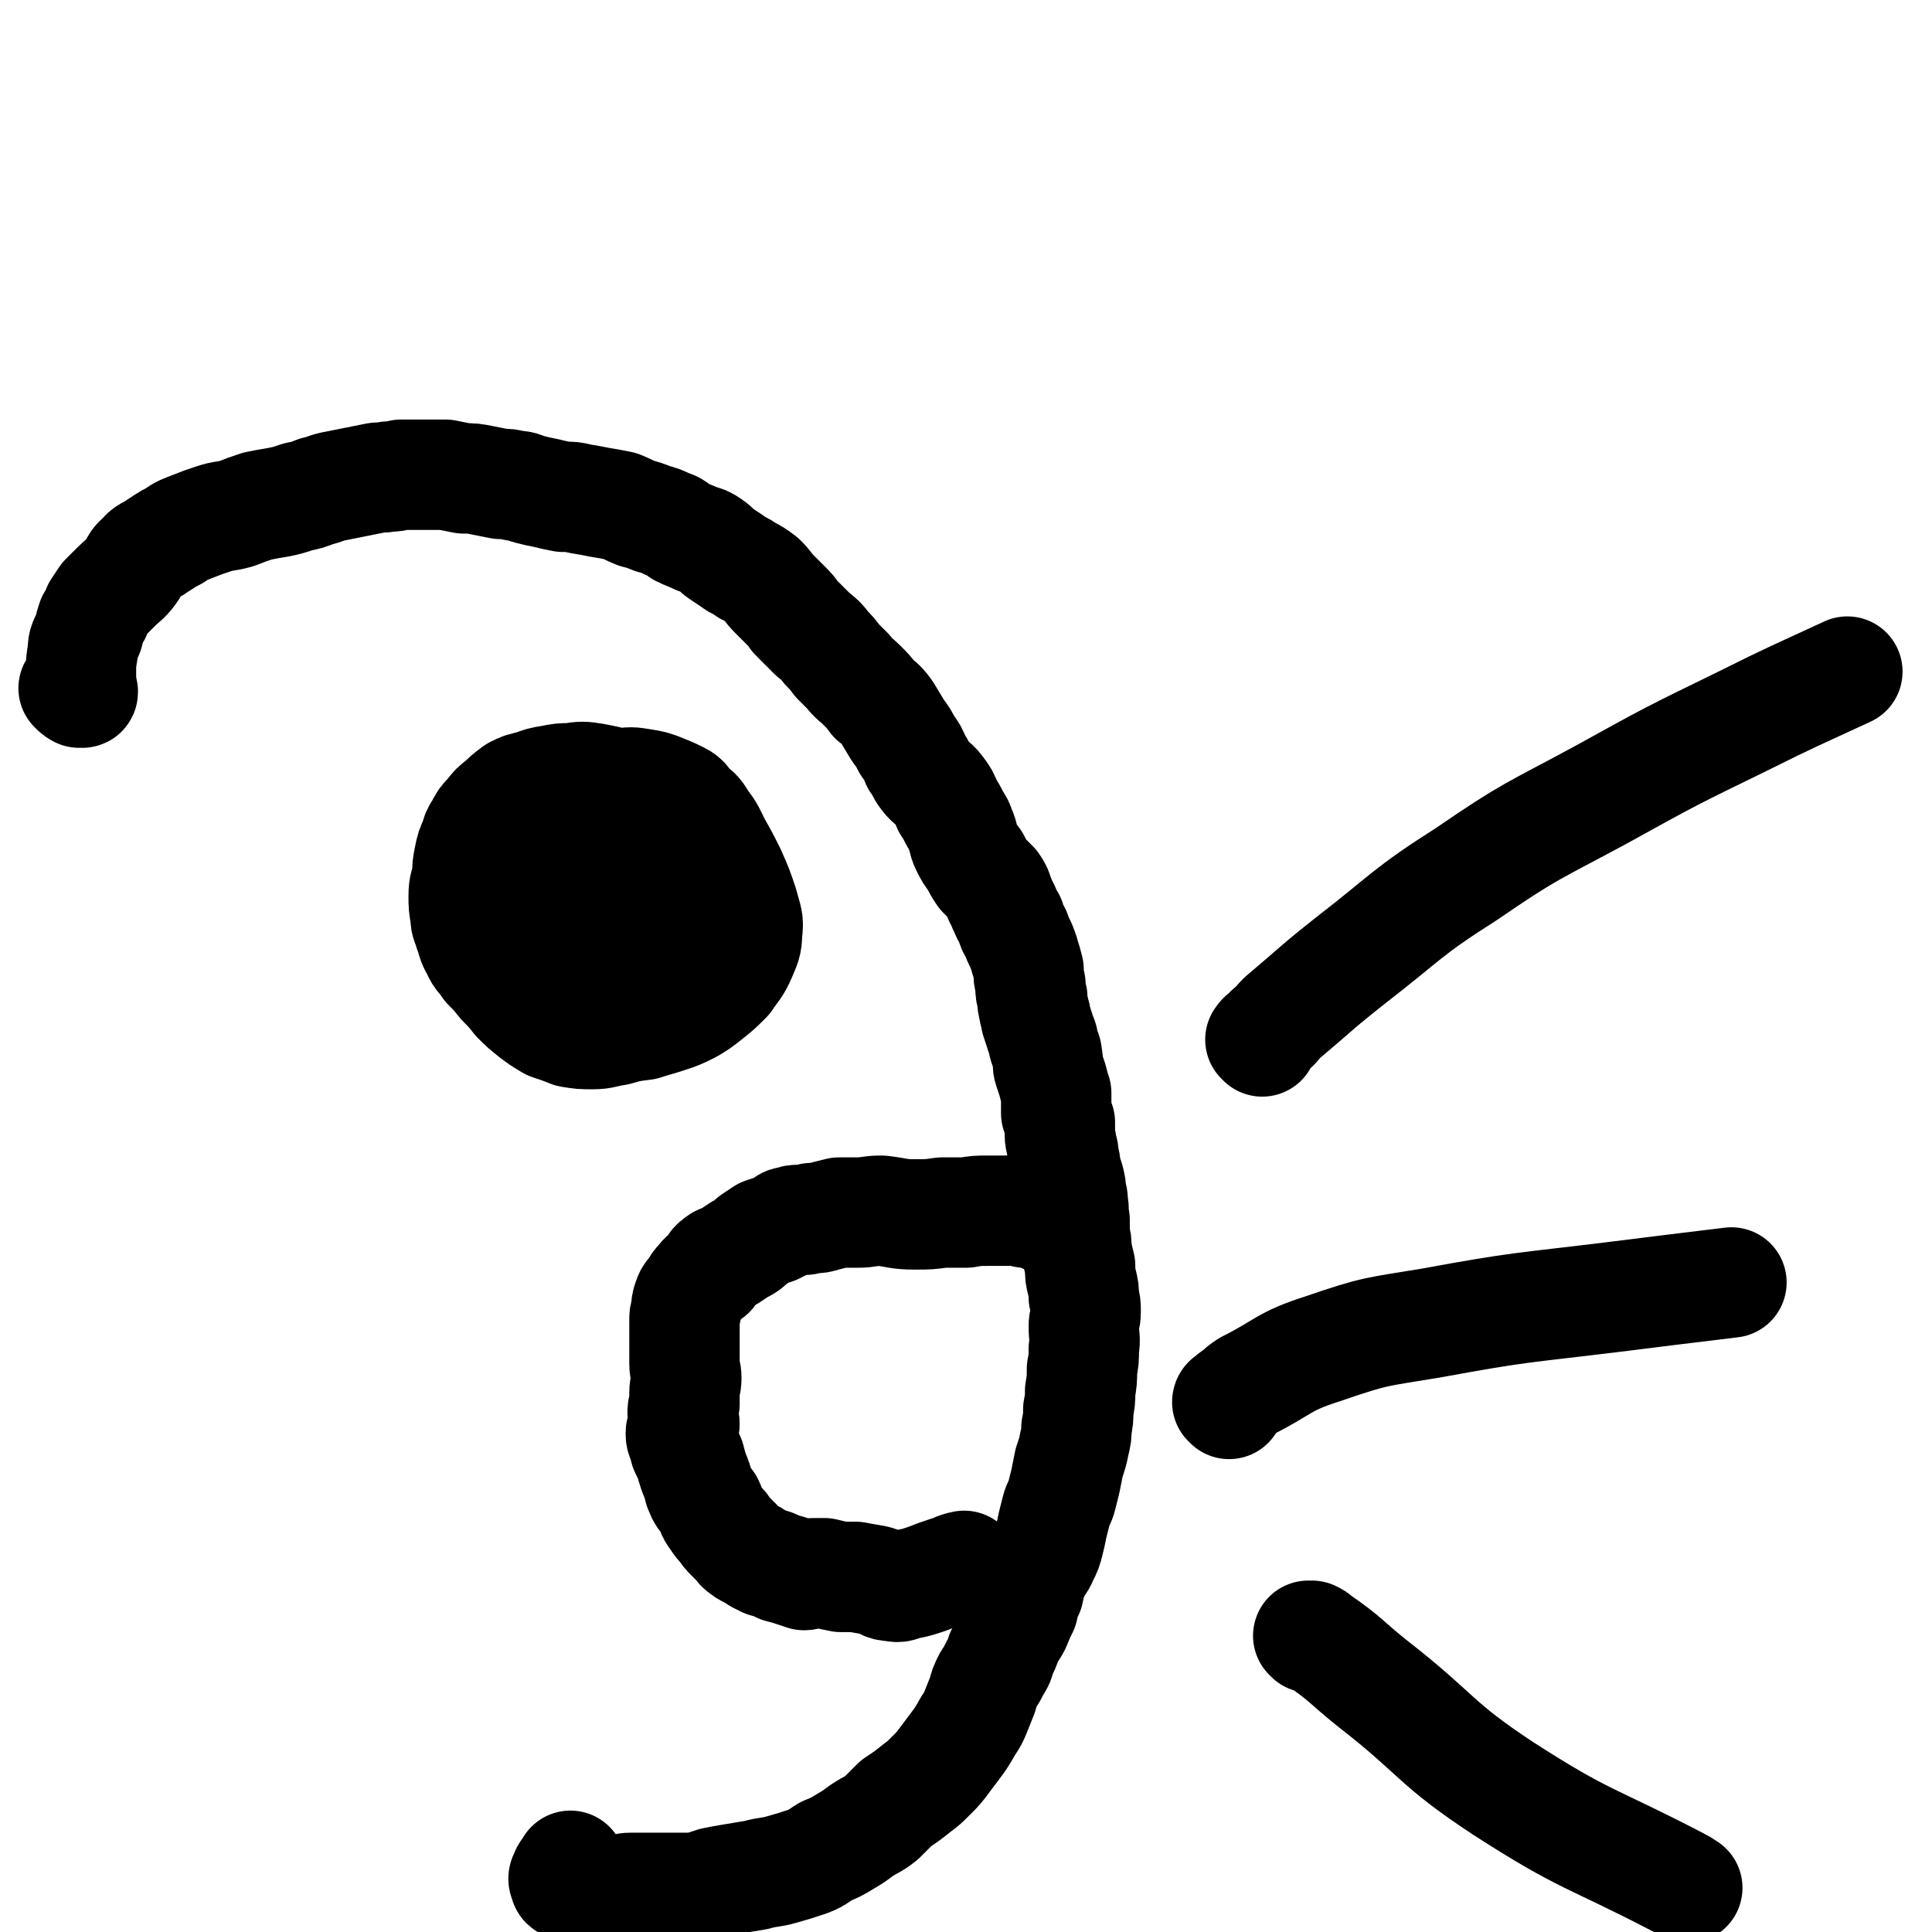 <svg viewBox='0 0 1050 1050' version='1.1' xmlns='http://www.w3.org/2000/svg' xmlns:xlink='http://www.w3.org/1999/xlink'><g fill='none' stroke='#000000' stroke-width='60' stroke-linecap='round' stroke-linejoin='round'><path d='M41,375c0,0 -1,-1 -1,-1 1,0 1,1 2,1 0,1 0,1 1,1 0,1 0,0 1,0 0,0 1,1 1,0 0,0 0,0 0,0 -1,-5 -1,-5 -1,-10 0,-6 0,-6 1,-12 0,-5 1,-5 3,-10 1,-4 1,-4 2,-7 2,-3 2,-3 3,-6 2,-3 2,-3 4,-6 3,-3 3,-3 6,-6 4,-4 5,-4 8,-8 3,-4 2,-5 6,-8 3,-4 4,-3 8,-6 5,-3 4,-3 10,-6 4,-3 5,-3 10,-5 5,-2 5,-2 11,-4 6,-2 6,-1 13,-3 5,-2 5,-2 11,-4 5,-1 5,-1 11,-2 5,-1 5,-1 11,-3 5,-1 5,-1 10,-3 5,-1 5,-2 11,-3 5,-1 5,-1 10,-2 5,-1 5,-1 10,-2 4,-1 4,0 8,-1 3,0 3,0 7,-1 4,0 4,0 7,0 4,0 4,0 8,0 5,0 5,0 9,0 5,1 5,1 10,2 5,0 5,0 10,1 5,1 5,1 10,2 4,0 4,0 8,1 4,0 4,1 8,2 4,1 4,1 9,2 4,1 4,1 9,2 5,0 5,0 9,1 6,1 6,1 11,2 6,1 6,1 11,2 5,2 4,2 9,4 4,1 4,1 9,3 4,1 4,1 8,3 4,1 4,2 7,4 4,2 5,2 9,4 4,1 4,1 7,3 3,2 3,3 6,5 3,2 3,2 6,4 4,3 4,2 8,5 4,2 4,2 8,5 4,4 3,4 7,8 3,3 3,3 6,6 3,3 3,3 5,6 3,3 3,3 5,5 3,3 3,3 5,5 4,3 4,3 7,7 3,3 3,3 6,7 3,3 3,3 6,6 3,4 4,4 7,7 4,4 4,4 7,8 4,3 4,3 7,7 3,5 3,5 6,10 3,4 3,4 5,8 3,4 3,4 5,9 3,4 2,4 5,8 3,4 4,3 7,7 3,4 3,4 5,9 2,3 2,3 4,7 2,3 2,3 3,6 2,4 1,5 3,9 2,4 2,4 5,8 2,4 2,4 4,7 3,3 3,3 6,6 2,3 2,3 3,7 2,3 1,3 3,6 1,3 1,3 3,6 1,4 1,4 3,7 1,3 1,3 3,7 1,3 1,2 2,6 1,3 1,3 2,7 0,4 0,4 1,8 0,4 0,4 1,7 0,3 0,3 1,7 0,2 1,2 1,5 1,3 1,3 2,6 1,4 2,4 2,7 1,4 2,4 2,7 1,4 0,4 1,7 1,3 1,3 2,6 1,4 1,4 2,7 0,3 0,3 0,6 0,3 0,3 0,5 1,3 1,3 2,5 0,3 0,3 0,7 0,3 1,3 1,6 1,3 1,3 1,6 1,3 1,3 1,6 1,3 1,3 2,6 1,4 1,4 1,7 1,3 1,3 1,6 1,4 0,5 1,9 0,4 0,4 0,8 1,4 1,4 1,8 1,5 1,5 2,9 0,5 0,5 1,9 1,4 1,4 1,8 1,4 1,4 1,8 0,4 -1,4 -1,8 0,6 1,6 0,12 0,6 0,6 -1,11 0,6 0,6 -1,12 0,5 0,5 -1,10 0,5 0,5 -1,10 0,4 0,4 -1,8 -1,5 -1,5 -3,11 -1,5 -1,5 -2,10 -1,4 -1,4 -2,8 -1,4 -2,4 -3,8 -1,4 -1,4 -2,8 -1,5 -1,5 -2,9 -1,4 -1,4 -3,8 -2,5 -3,4 -5,9 -2,5 -2,5 -3,10 -2,4 -2,4 -3,9 -2,4 -2,4 -4,9 -2,4 -3,4 -5,9 -1,3 -1,3 -3,7 -1,4 -1,4 -3,7 -2,4 -2,4 -4,7 -2,4 -2,4 -3,8 -2,5 -2,5 -4,10 -2,5 -3,5 -5,9 -3,5 -3,5 -6,9 -3,4 -3,4 -6,8 -3,4 -3,4 -7,8 -4,4 -4,4 -8,7 -5,4 -5,4 -11,8 -4,4 -4,4 -8,8 -5,4 -5,3 -11,7 -4,3 -4,3 -9,6 -5,3 -5,3 -10,5 -5,3 -5,4 -11,6 -6,2 -6,2 -13,4 -7,2 -7,1 -14,3 -6,1 -6,1 -12,2 -6,1 -6,1 -11,2 -6,2 -6,2 -11,3 -6,0 -6,0 -11,0 -6,0 -6,0 -13,0 -5,0 -5,0 -10,0 -4,0 -4,1 -9,1 -4,0 -4,0 -8,0 -4,0 -4,0 -8,-1 -3,0 -3,0 -6,-1 -2,0 -2,0 -3,0 -2,-1 -2,-1 -2,-2 -1,-2 -1,-2 0,-4 1,-3 2,-2 3,-5 '/><path d='M350,430c0,0 0,-1 -1,-1 0,0 1,0 1,1 0,0 -1,0 -1,1 1,0 1,0 1,0 0,0 0,-1 0,-1 0,0 0,-1 0,-1 0,0 -1,0 -1,-1 -1,0 -1,0 -2,-1 -1,0 -1,1 -2,0 -11,-1 -11,-2 -22,-4 -6,-1 -7,-1 -13,0 -5,0 -5,0 -10,1 -6,1 -6,1 -11,3 -5,1 -5,1 -9,3 -4,3 -4,3 -7,6 -4,3 -4,3 -7,7 -3,3 -3,3 -5,7 -2,3 -2,3 -3,7 -2,4 -2,4 -3,9 -1,5 -1,5 -1,10 -1,5 -2,5 -2,11 0,5 0,5 1,11 0,4 1,4 2,8 2,5 1,5 4,10 2,5 3,4 6,9 4,4 4,4 8,9 4,4 4,4 8,9 4,4 4,4 9,8 4,3 4,3 9,6 6,2 6,2 11,4 6,1 6,1 12,1 6,0 6,-1 13,-2 7,-2 7,-2 15,-3 6,-2 7,-2 13,-4 6,-2 6,-2 12,-5 5,-3 5,-3 10,-7 5,-4 5,-4 10,-9 4,-6 5,-6 8,-13 2,-5 3,-6 3,-12 1,-7 0,-7 -2,-15 -3,-9 -3,-9 -7,-18 -4,-8 -4,-8 -8,-15 -3,-6 -3,-7 -7,-12 -3,-5 -3,-5 -7,-8 -3,-3 -2,-4 -6,-6 -4,-2 -4,-2 -9,-4 -5,-2 -5,-2 -11,-3 -6,-1 -6,-1 -13,0 -7,0 -7,0 -13,1 -5,2 -5,2 -10,4 -4,3 -4,3 -8,7 -5,4 -5,4 -8,9 -4,4 -5,4 -7,9 -2,4 -1,5 -2,10 -1,4 -2,4 -2,9 1,4 2,3 4,7 2,3 2,4 5,7 2,3 2,3 5,6 3,3 3,3 6,6 3,2 4,2 7,4 4,2 4,3 7,5 4,2 5,2 9,3 7,2 7,1 13,2 7,0 7,-1 13,-1 7,-1 7,-1 13,-2 5,-1 5,0 9,-2 2,0 3,0 5,-2 2,-1 2,-1 3,-3 2,-2 2,-3 3,-6 1,-2 1,-3 2,-6 1,-3 2,-3 2,-7 0,-4 0,-5 -2,-9 -2,-5 -2,-5 -6,-9 -4,-5 -4,-6 -9,-9 -4,-3 -5,-2 -10,-3 -3,-1 -3,-2 -6,-2 -2,1 -2,2 -4,4 -1,2 -1,2 -2,3 0,1 0,1 0,3 0,1 0,1 0,2 0,2 1,2 1,3 1,3 1,3 2,5 1,2 1,2 2,5 0,1 1,1 1,2 1,1 1,2 2,2 2,1 2,0 5,0 0,0 0,0 0,0 '/><path d='M349,471c0,0 -1,-1 -1,-1 0,0 0,1 0,1 -1,0 -1,0 -1,0 -1,0 -1,0 -1,0 -1,0 -1,0 -1,1 0,0 0,0 0,0 '/><path d='M580,664c0,0 -1,-1 -1,-1 0,0 0,1 0,1 -1,0 -1,0 -1,0 -1,0 -1,0 -1,0 -1,0 -1,0 -2,0 -1,0 -1,0 -2,0 -8,-3 -8,-4 -16,-5 -5,-2 -5,-1 -11,-1 -5,0 -5,0 -9,0 -6,0 -6,0 -12,1 -6,0 -6,0 -13,0 -7,1 -7,1 -15,1 -9,0 -9,-1 -18,-2 -7,0 -7,1 -13,1 -5,0 -6,0 -10,0 -4,1 -4,1 -8,2 -3,1 -3,1 -7,1 -3,1 -3,1 -6,1 -3,0 -3,0 -6,1 -2,0 -2,1 -4,2 -2,1 -2,1 -4,2 -3,1 -3,1 -6,2 -3,2 -3,2 -6,4 -3,3 -3,3 -7,5 -3,2 -3,2 -6,4 -3,2 -4,1 -6,3 -3,2 -2,3 -4,6 -3,2 -3,1 -5,4 -2,2 -2,2 -3,4 -2,3 -3,3 -4,6 -1,3 -1,3 -1,6 -1,3 -1,3 -1,6 0,2 0,2 0,5 0,2 0,2 0,5 0,2 0,2 0,4 0,2 0,2 0,5 0,2 0,2 0,4 0,4 1,4 1,8 0,4 -1,4 -1,8 0,3 0,3 0,6 -1,3 -1,3 -1,5 0,3 1,3 1,6 0,3 -2,2 -2,5 0,3 1,3 2,7 0,1 0,1 1,3 1,2 1,2 2,4 1,4 1,4 2,7 2,5 2,5 3,9 2,5 2,4 5,8 2,4 1,4 4,8 2,3 2,3 4,5 2,3 2,3 4,5 2,2 2,2 4,4 1,1 1,2 3,3 1,1 1,1 3,2 2,1 2,1 5,3 2,1 2,1 4,2 4,1 4,1 8,3 4,1 4,1 7,2 3,1 3,1 6,2 2,0 3,-1 5,-1 3,0 3,0 6,0 4,1 4,1 9,2 4,0 4,0 8,0 5,1 6,1 11,2 4,1 4,3 9,3 4,1 4,0 8,-1 5,-1 5,-1 11,-3 5,-2 5,-2 11,-4 4,-1 4,-2 9,-3 '/><path d='M668,763c0,0 -1,-1 -1,-1 0,-1 1,-1 2,-2 1,-1 1,-1 3,-2 3,-3 3,-3 6,-5 20,-10 19,-13 41,-20 29,-10 29,-9 59,-14 49,-9 49,-8 98,-14 32,-4 32,-4 65,-8 '/><path d='M686,566c0,-1 -1,-1 -1,-1 2,-3 3,-2 5,-5 4,-3 3,-3 7,-7 19,-16 18,-16 37,-31 31,-24 30,-26 63,-47 35,-24 36,-23 73,-43 38,-21 38,-21 77,-40 28,-14 29,-14 57,-27 '/><path d='M712,890c0,0 -1,-1 -1,-1 0,0 1,0 2,0 2,1 2,1 3,2 16,11 15,12 30,24 36,28 33,32 71,57 45,29 47,26 95,51 2,1 2,1 5,3 '/></g>
</svg>